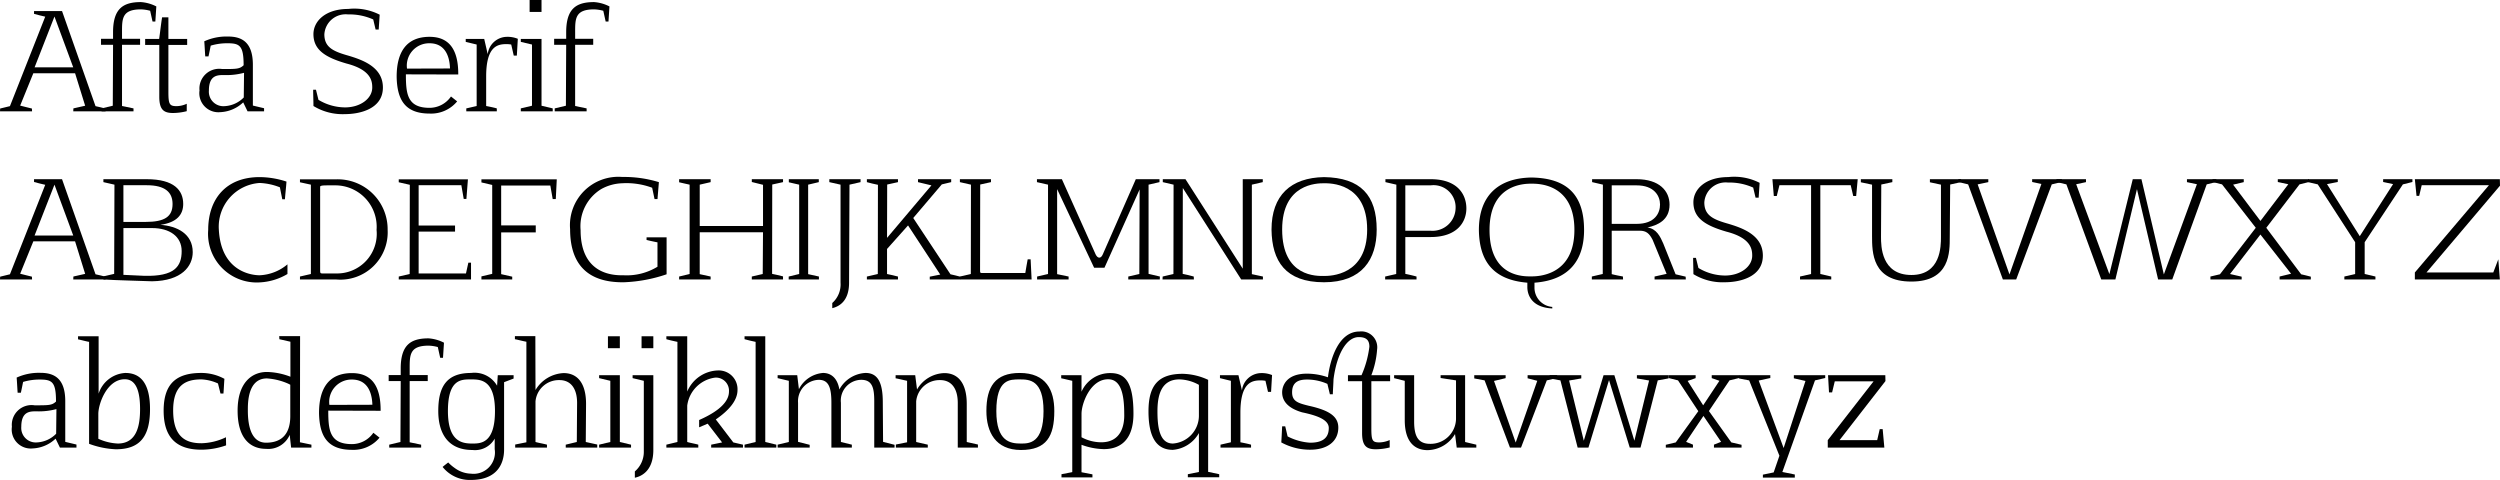 <svg id="Layer_1" data-name="Layer 1" xmlns="http://www.w3.org/2000/svg" viewBox="0 0 214.11 41.104"><title>aftaSerif</title><path d="M12.516,22.469c0-.108.012-.156.012-.24l.839-.204L16.39,14.361c-.276-.06-.66-.156-.959-.24v-.24h2.398l2.867,8.144c.276.048.576.144.852.204,0,.132.012.156.012.24h-2.77c0-.096.012-.168.012-.252l1.007-.228-.863-2.782H15.37l-1.127,2.771c.3.084.684.168,1.007.252,0,.132.012.156.012.24Zm2.962-3.766h3.31l-1.607-4.354Z" transform="translate(-12.516 -12.934)"/><path d="M23.95,22.217v.252H21.215v-.252l.96-.228.024-5.217H21.167v-.516h1.031v-.552c0-2.027.852-2.591,2.387-2.591a3.394,3.394,0,0,1,1.319.372l-.084,1.295h-.24l-.204-.923a3.32,3.32,0,0,0-.791-.12c-1.631,0-1.619.803-1.619,1.967v.552h1.547v.516H22.966v5.241Z" transform="translate(-12.516 -12.934)"/><path d="M26.146,16.268c.084-.576.156-1.259.252-1.847h.54v1.847h1.607v.516H26.938v4.018c0,1.067.096,1.223.708,1.223a2.134,2.134,0,0,0,.864-.204v.635a4.932,4.932,0,0,1-1.164.156c-.768,0-1.188-.24-1.188-1.392V16.784H24.947v-.516Z" transform="translate(-12.516 -12.934)"/><path d="M33.345,21.701a3.035,3.035,0,0,1-1.967.839,1.632,1.632,0,0,1-1.775-1.859,1.69,1.69,0,0,1,1.943-1.835c1.248,0,1.487,0,1.835-.324,0-1.703-.348-1.883-1.403-1.883a4.862,4.862,0,0,0-1.415.204c-.048.228-.108.552-.192.923h-.276c-.036-.467-.048-.851-.084-1.295a4.578,4.578,0,0,1,2.039-.408c1.151,0,2.123.456,2.123,2.422v3.49l.959.228v.264h-1.415ZM33.417,19.17a5.886,5.886,0,0,1-1.715.192c-.54,0-1.295-.012-1.295,1.331A1.241,1.241,0,0,0,31.75,22.025a2.467,2.467,0,0,0,1.643-.744Z" transform="translate(-12.516 -12.934)"/><path d="M39.791,21.485a4.461,4.461,0,0,0,2.279.647c1.307,0,2.327-.755,2.327-1.703,0-.54-.096-1.511-2.195-2.051-1.787-.516-2.842-1.151-2.842-2.518,0-1.115,1.031-2.159,2.974-2.159a4.753,4.753,0,0,1,2.699.492l-.084,1.271h-.264l-.204-.863a4.968,4.968,0,0,0-2.159-.432,1.828,1.828,0,0,0-2.027,1.703c0,1.055.684,1.427,1.871,1.775,1.332.384,3.143.983,3.143,2.782,0,1.883-2.075,2.279-3.238,2.279a4.787,4.787,0,0,1-2.71-.695c0-.48-.024-.912-.024-1.392h.24Z" transform="translate(-12.516 -12.934)"/><path d="M51.14,21.197l.528.42a2.894,2.894,0,0,1-2.363,1.043c-2.135,0-2.782-1.223-2.818-3.154,0-2.147.863-3.418,2.818-3.418,1.631,0,2.471,1.031,2.458,3.226l-4.485-.012c0,1.679.12,2.867,2.027,2.867A2.23,2.23,0,0,0,51.14,21.197Zm-.084-2.398c-.036-1.175-.504-2.159-1.751-2.159a1.913,1.913,0,0,0-1.931,2.17Z" transform="translate(-12.516 -12.934)"/><path d="M52.403,16.52v-.252h1.583l.3,1.308a1.675,1.675,0,0,1,1.607-1.487,2.338,2.338,0,0,1,.971.168l-.084,1.439h-.264l-.216-.947a2.236,2.236,0,0,0-.408-.036c-.756,0-1.739.168-1.739,2.77v2.531c.624.12.779.168.912.204v.252H52.451v-.252l.888-.204V16.748Z" transform="translate(-12.516 -12.934)"/><path d="M57.119,16.52v-.252h1.775v5.721l.959.228v.252H57.119v-.252l.959-.228V16.748Zm.755-2.566V12.934h1.02v1.02Z" transform="translate(-12.516 -12.934)"/><path d="M62.757,22.217v.252H60.023v-.252l.959-.228.024-5.217H59.975v-.516h1.031v-.552c0-2.027.852-2.591,2.387-2.591a3.394,3.394,0,0,1,1.319.372l-.084,1.295h-.24l-.204-.923a3.32,3.32,0,0,0-.791-.12c-1.631,0-1.619.803-1.619,1.967v.552h1.547v.516H61.773v5.241Z" transform="translate(-12.516 -12.934)"/><path d="M12.516,36.869c0-.108.012-.156.012-.24l.839-.204L16.39,28.761c-.276-.06-.66-.156-.959-.24v-.24h2.398l2.867,8.143c.276.048.576.144.852.204,0,.132.012.156.012.24h-2.77c0-.096.012-.168.012-.252l1.007-.228-.863-2.783H15.37L14.243,36.377c.3.084.684.168,1.007.252,0,.132.012.156.012.24Zm2.962-3.766h3.31L17.181,28.749Z" transform="translate(-12.516 -12.934)"/><path d="M25.077,28.281c2.363,0,3.13.959,3.13,2.123,0,.899-.528,1.583-1.955,1.787,1.427.096,2.77.768,2.77,2.338,0,1.2-.935,2.459-3.478,2.495-1.523-.06-2.83-.072-4.173-.156V36.605l.923-.216.024-7.64-.947-.216v-.252ZM24.981,31.94c1.631,0,2.314-.444,2.314-1.535,0-.983-.611-1.607-2.207-1.607h-2.003V31.94Zm-1.895,4.533,1.811.084c2.555.06,3.178-.791,3.178-2.123,0-1.248-1.031-1.967-2.531-1.967H23.086Z" transform="translate(-12.516 -12.934)"/><path d="M36.487,28.977a5.213,5.213,0,0,0-1.739-.372,3.754,3.754,0,0,0-3.49,3.994c.192,3.658,2.89,3.91,3.49,3.91a3.948,3.948,0,0,0,2.387-.936v.828a5.139,5.139,0,0,1-2.387.719,4.169,4.169,0,0,1-4.401-4.497c0-2.639,1.523-4.521,4.401-4.521a7.485,7.485,0,0,1,2.303.384c-.036.54-.096.996-.132,1.511h-.228Z" transform="translate(-12.516 -12.934)"/><path d="M38.206,28.545v-.252h3.083a4.278,4.278,0,0,1,4.426,4.33,4.055,4.055,0,0,1-4.413,4.246H38.206v-.252l.936-.216V28.749Zm1.728,7.436c0,.396,0,.372.311.372H41.313a3.396,3.396,0,0,0,3.454-3.73,3.547,3.547,0,0,0-3.454-3.814c-1.091,0-1.271-.012-1.379.096Z" transform="translate(-12.516 -12.934)"/><path d="M52.028,28.797H48.37V32.251h3.118v.516H48.37V36.353h4.054l.204-.924h.228v1.44H46.667v-.252l.935-.216.012-7.64-.948-.216v-.252h5.925L52.46,29.973h-.228Z" transform="translate(-12.516 -12.934)"/><path d="M56.385,36.629v.24H53.747V36.605l.924-.216V28.773l-.924-.216v-.264h6.453c-.036.611-.048,1.115-.084,1.691h-.264l-.204-1.163H55.438v3.418H58.4v.6H55.438v3.574Z" transform="translate(-12.516 -12.934)"/><path d="M69.606,36.425a12.735,12.735,0,0,1-3.67.684c-3.394.036-4.594-1.859-4.594-4.545a4.145,4.145,0,0,1,4.474-4.474,10.149,10.149,0,0,1,3.13.444l-.12,1.451h-.252l-.204-.971a6.306,6.306,0,0,0-2.579-.384,3.954,3.954,0,0,0-1.775.492,3.727,3.727,0,0,0-1.775,3.514c0,3.982,3.058,3.874,3.694,3.874a5.045,5.045,0,0,0,2.89-.732V33.69c-.671-.132-.816-.18-.935-.204v-.228H69.606Z" transform="translate(-12.516 -12.934)"/><path d="M79.578,28.533l-.924.204-.012,7.652c.276.059.647.132.935.216v.264H76.903v-.252l.936-.216.024-3.574H72.442v3.586l.935.204v.252H70.679v-.252l.899-.216V28.749c-.251-.048-.611-.144-.899-.204v-.264h2.699v.252l-.935.216v3.538h5.421V28.761l-.96-.24v-.24h2.675Z" transform="translate(-12.516 -12.934)"/><path d="M82.641,28.533l-.912.216v7.664l.923.204v.252h-2.59v-.252l.899-.216V28.749c-.252-.048-.6-.144-.887-.204v-.264h2.566Z" transform="translate(-12.516 -12.934)"/><path d="M83.543,28.533v-.252h2.675v.252l-.948.216-.036,8.396c0,1.69-.971,2.062-1.439,2.183v-.444a2.126,2.126,0,0,0,.708-1.738V28.749Z" transform="translate(-12.516 -12.934)"/><path d="M93.918,36.425c.276.048.564.144.84.204v.24H92.144v-.24l.899-.18-2.758-4.209-1.799,2.015v2.147c.276.06.647.132.936.216v.252H86.759v-.252l.935-.216.012-7.64c-.288-.06-.66-.144-.947-.228v-.252h2.663v.252l-.924.204-.012,4.569,3.802-4.497-1.151-.276v-.252h2.842v.252l-.803.192-2.447,2.878Z" transform="translate(-12.516 -12.934)"/><path d="M100.867,36.869H94.738c0-.096-.012-.168-.012-.252l.935-.216.012-7.652-.948-.216v-.252h2.663v.252l-.923.204-.012,7.316c0,.276,0,.264.3.264h3.574c.048-.348.144-.804.204-1.175h.252Z" transform="translate(-12.516 -12.934)"/><path d="M101.338,36.869v-.252l.935-.216V28.749l-.948-.216v-.252h2.135l2.89,6.44c.18.372.456.372.612,0l2.83-6.44h2.027v.252l-.935.216v7.64l.971.228-.012.252H109.146v-.252l.948-.216.024-7.244-3.011,6.705H106.22l-3.167-6.729v7.28l.983.204v.252Z" transform="translate(-12.516 -12.934)"/><path d="M119.73,28.749v7.664l.948.204v.252h-1.859l-5.001-7.832-.012,7.352c.288.059.66.143.948.228,0,.132.012.168.012.252h-2.687c0-.096.012-.168.012-.252l.923-.216.012-7.652-.924-.216v-.252h1.943l4.905,7.664v-7.664h1.715v.252Z" transform="translate(-12.516 -12.934)"/><path d="M130.421,32.599c0,2.542-1.248,4.509-4.51,4.509-3.31,0-4.461-1.811-4.497-4.509,0-2.938,1.655-4.45,4.497-4.497C129.042,28.149,130.421,29.661,130.421,32.599Zm-4.51,3.97c.504,0,3.694-.012,3.694-3.982,0-4.03-3.214-3.958-3.706-3.958-.576,0-3.574.024-3.574,3.958C122.326,36.701,125.336,36.569,125.912,36.569Z" transform="translate(-12.516 -12.934)"/><path d="M131.17,28.533v-.252h3.873c2.339,0,3.059,1.343,3.059,2.507,0,1.091-.72,2.447-3.059,2.447h-2.17v3.154c.288.059.66.143.96.228v.252h-2.687v-.252l.947-.216.012-7.652Zm1.703,4.162h2.17a1.976,1.976,0,0,0,2.135-1.895,1.889,1.889,0,0,0-2.135-1.991h-2.17Z" transform="translate(-12.516 -12.934)"/><path d="M148.182,32.635c0,2.423-1.14,4.282-4.247,4.51V37.54a1.654,1.654,0,0,0,1.524,1.679v.132c-1.919-.096-2.135-1.343-2.135-1.822v-.384c-3.059-.252-4.114-1.991-4.15-4.51,0-2.938,1.655-4.449,4.498-4.498C146.802,28.186,148.182,29.697,148.182,32.635Zm-4.51,3.97c.492,0,3.682-.012,3.682-3.982,0-4.03-3.19-3.958-3.694-3.958-.576,0-3.574.024-3.574,3.958C140.085,36.737,143.096,36.605,143.671,36.605Z" transform="translate(-12.516 -12.934)"/><path d="M152.685,28.281c1.931,0,2.818.996,2.818,2.183,0,1.331-1.031,1.763-1.895,1.954.78.096,1.103.791,1.355,1.367l1.056,2.639.863.204c0,.132.012.156.012.24H154.22v-.252l1.031-.228-1.199-2.915c-.276-.54-.54-.78-1.104-.78H150.55v3.718l.191.048c.132.036.384.084.768.156,0,.132.012.168.012.252h-2.674v-.252l.935-.216.012-7.652-.924-.216v-.252Zm0,3.826c1.583,0,2.003-.948,2.003-1.655,0-.755-.516-1.643-2.003-1.643H150.55v3.298Z" transform="translate(-12.516 -12.934)"/><path d="M157.977,35.885a4.462,4.462,0,0,0,2.278.647c1.308,0,2.327-.755,2.327-1.703,0-.54-.096-1.511-2.194-2.051-1.787-.516-2.843-1.151-2.843-2.518,0-1.115,1.031-2.159,2.975-2.159a4.755,4.755,0,0,1,2.698.492l-.084,1.271h-.264l-.204-.864a4.968,4.968,0,0,0-2.159-.432,1.828,1.828,0,0,0-2.026,1.703c0,1.055.684,1.427,1.871,1.775,1.331.384,3.142.983,3.142,2.782,0,1.883-2.074,2.279-3.238,2.279a4.788,4.788,0,0,1-2.71-.695c0-.48-.024-.912-.024-1.392h.24Z" transform="translate(-12.516 -12.934)"/><path d="M171.019,28.797H168.416v7.604l.936.216v.252h-2.675v-.252l.947-.216v-7.604h-2.71l-.229.924h-.252l-.12-1.439h7.305l-.132,1.439h-.252Z" transform="translate(-12.516 -12.934)"/><path d="M180.461,28.533l-.924.204-.035,4.498c0,1.283.035,3.813-3.286,3.813-3.37,0-3.37-2.494-3.37-3.921V28.749l-.96-.204v-.264h2.698v.252l-.947.204-.023,4.498c0,.755.012,3.25,2.603,3.25,2.53,0,2.53-2.482,2.53-3.25V28.749l-.947-.204v-.264h2.674Z" transform="translate(-12.516 -12.934)"/><path d="M184.615,36.437l2.734-7.748-.791-.168v-.24h2.542v.24l-.863.204-3.046,8.144h-1.14l-2.975-8.144-.839-.204v-.24h2.566v.252l-.912.192Z" transform="translate(-12.516 -12.934)"/><path d="M190.329,28.713l2.843,7.7,2.003-8.132h.743l1.919,8.156,2.831-7.724-.852-.18v-.252h2.519v.24l-.828.204-2.95,8.144h-1.211l-1.812-7.736-1.847,7.736h-1.211L189.49,28.725l-.852-.204v-.24h2.53v.252Z" transform="translate(-12.516 -12.934)"/><path d="M204.5,36.629v.24h-2.675v-.252l.815-.192,3.07-3.982L202.82,28.725l-.815-.204v-.24H204.68v.252l-.911.216,2.339,3.107,2.387-3.142-.9-.192v-.24h2.675v.24l-.816.204L206.61,32.443l2.986,3.982c.276.048.552.144.828.204v.24H207.75v-.252l.983-.24-2.626-3.358-2.603,3.382Z" transform="translate(-12.516 -12.934)"/><path d="M215.958,36.617v.252h-2.662v-.252l.924-.216V33.678l-3.203-4.953-.827-.192v-.252h2.543v.24l-.924.18,2.807,4.461,2.854-4.461-.852-.18v-.24h2.507v.24l-.816.204-3.273,4.953v2.723Z" transform="translate(-12.516 -12.934)"/><path d="M226.481,35.142l.132,1.727H219.334v-.6l6.344-7.472h-5.757l-.216.912h-.228l-.143-1.427h7.279l.013.552-6.297,7.436H226.05Z" transform="translate(-12.516 -12.934)"/><path d="M17.277,50.501A3.035,3.035,0,0,1,15.31,51.34a1.631,1.631,0,0,1-1.775-1.858,1.69,1.69,0,0,1,1.943-1.835c1.247,0,1.487,0,1.835-.324,0-1.703-.348-1.883-1.403-1.883a4.863,4.863,0,0,0-1.415.204c-.048.228-.108.552-.192.923h-.276c-.036-.467-.048-.851-.084-1.295a4.585,4.585,0,0,1,2.039-.407c1.151,0,2.123.455,2.123,2.422v3.49l.96.229v.264H17.649Zm.072-2.531a5.872,5.872,0,0,1-1.715.192c-.54,0-1.295-.012-1.295,1.331a1.241,1.241,0,0,0,1.343,1.331,2.468,2.468,0,0,0,1.643-.743Z" transform="translate(-12.516 -12.934)"/><path d="M20.962,41.733V46.65a2.55,2.55,0,0,1,2.291-1.774c1.199,0,2.111.756,2.111,3.094,0,2.399-.9,3.442-2.927,3.442a7.491,7.491,0,0,1-2.291-.468V42.213c-.276-.048-.647-.155-.947-.216v-.264Zm-.024,8.779a4.482,4.482,0,0,0,1.667.408c1.679,0,1.907-1.644,1.907-2.951,0-1.211-.204-2.555-1.308-2.555-1.535,0-2.267,2.123-2.267,2.963Z" transform="translate(-12.516 -12.934)"/><path d="M31.868,50.381l.012.695a6.437,6.437,0,0,1-2.111.372c-2.147,0-3.238-1.044-3.238-3.347,0-2.435,1.223-3.226,3.238-3.226a4.128,4.128,0,0,1,1.967.504c-.036.419-.048.863-.084,1.259H31.4l-.216-.863a3.817,3.817,0,0,0-1.415-.348c-1.248,0-2.423.396-2.423,2.65,0,2.326,1.115,2.818,2.423,2.818A5.082,5.082,0,0,0,31.868,50.381Z" transform="translate(-12.516 -12.934)"/><path d="M36.441,41.985c0-.132-.012-.18-.012-.264h1.787l-.012,9.091.983.204v.252H37.448l-.12-1.092a1.997,1.997,0,0,1-2.027,1.199c-1.295,0-2.435-.827-2.435-3.274,0-2.398,1.224-3.31,2.507-3.31a5.891,5.891,0,0,1,2.015.407v-2.998Zm.768,3.813a5.37,5.37,0,0,0-1.835-.455c-1.667,0-1.631,2.171-1.631,2.746,0,1.02.168,2.759,1.559,2.759,1.439,0,2.075-.852,2.075-2.279V45.883Z" transform="translate(-12.516 -12.934)"/><path d="M44.492,49.997l.528.42a2.894,2.894,0,0,1-2.363,1.043c-2.135,0-2.783-1.223-2.818-3.154,0-2.147.863-3.418,2.818-3.418,1.631,0,2.471,1.031,2.458,3.227L40.63,48.102c0,1.68.12,2.867,2.027,2.867A2.231,2.231,0,0,0,44.492,49.997Zm-.084-2.398c-.036-1.176-.503-2.159-1.751-2.159A1.914,1.914,0,0,0,40.726,47.61Z" transform="translate(-12.516 -12.934)"/><path d="M48.585,51.017v.252H45.851v-.252l.96-.229.024-5.217H45.803v-.516H46.834v-.552c0-2.026.852-2.591,2.387-2.591a3.401,3.401,0,0,1,1.319.372L50.456,43.58h-.24l-.204-.923a3.324,3.324,0,0,0-.791-.12c-1.631,0-1.619.804-1.619,1.967v.552h1.547v.516H47.602v5.241Z" transform="translate(-12.516 -12.934)"/><path d="M56.503,45.067v.288l-.815.311V51.4c0,.407.012,2.638-2.842,2.638a2.967,2.967,0,0,1-2.423-1.114c.18-.156.3-.24.479-.384a3.643,3.643,0,0,0,.564.48,2.44,2.44,0,0,0,1.379.48A1.83,1.83,0,0,0,54.884,51.4V50.501a1.931,1.931,0,0,1-1.907.972c-2.195,0-2.926-1.56-2.926-3.335,0-2.087.708-3.262,2.806-3.262a2.231,2.231,0,0,1,2.231,1.091l.06-.899Zm-3.526,5.854c.708,0,1.931-.013,1.931-2.783,0-2.687-1.235-2.71-2.051-2.71-.828,0-1.979-.036-1.979,2.71C50.878,50.765,52.089,50.921,52.977,50.921Zm3.538-5.577-.012.012Z" transform="translate(-12.516 -12.934)"/><path d="M63.667,51.005v.264H60.968v-.252l.948-.229.024-3.346c0-1.235-.54-1.955-1.511-1.955a2.007,2.007,0,0,0-2.051,1.823v3.478c.288.084.684.144.983.229v.252H56.639v-.264l.959-.192V42.201c-.288-.048-.66-.156-.983-.216v-.264h1.751l.012,4.617a2.96,2.96,0,0,1,2.411-1.451c1.151,0,1.919.828,1.919,2.639l-.024,3.262Z" transform="translate(-12.516 -12.934)"/><path d="M63.827,45.319v-.252h1.775v5.721l.959.229v.252H63.827v-.252l.959-.229v-5.24Zm.755-2.566V41.733h1.02v1.02Z" transform="translate(-12.516 -12.934)"/><path d="M68.47,51.473c0,1.858-1.103,2.278-1.583,2.374v-.539a2.212,2.212,0,0,0,.768-1.716V45.548l-.96-.229v-.252H68.47Zm0-8.72H67.462V41.733H68.47Z" transform="translate(-12.516 -12.934)"/><path d="M76.147,51.017v.252H73.424v-.252l.936-.192-1.235-1.606-.732.311v-.624c1.032-.455,2.555-1.283,2.555-2.435a1.124,1.124,0,0,0-1.164-1.199A2.773,2.773,0,0,0,71.373,47.67v3.118c.276.084.66.144.948.229v.252H69.586v-.252l.947-.229V42.213c-.276-.06-.66-.144-.947-.228v-.252H71.373v4.737a2.951,2.951,0,0,1,2.639-1.81,1.608,1.608,0,0,1,1.667,1.679c0,.899-.744,1.751-1.859,2.518l1.499,1.967Z" transform="translate(-12.516 -12.934)"/><path d="M79.005,51.017v.252H76.282v-.252l.948-.229V42.213c-.276-.06-.66-.144-.948-.228v-.252h1.775v9.055Z" transform="translate(-12.516 -12.934)"/><path d="M79.115,45.319v-.252h1.679l.144,1.199a2.54,2.54,0,0,1,2.063-1.391c.576,0,1.211.311,1.403,1.415a2.701,2.701,0,0,1,2.243-1.415c1.02,0,1.475.779,1.475,2.507l.024,3.394.983.252v.24H87.39V47.31c0-1.115-.144-1.847-1.116-1.847a1.777,1.777,0,0,0-1.739,1.967v3.357l.936.229v.252H83.72V47.431c0-1.296-.228-1.967-1.08-1.967a1.831,1.831,0,0,0-1.775,1.967v3.346l.995.252v.24H79.115v-.252l.959-.229v-5.24Z" transform="translate(-12.516 -12.934)"/><path d="M96.27,51.005v.264h-1.727V47.442c0-1.235-.54-1.955-1.511-1.955a2.007,2.007,0,0,0-2.051,1.823v3.478l.995.229v.252H89.242v-.264l.96-.192V45.548c-.288-.061-.66-.156-.983-.216v-.265h1.679l.156,1.224a2.798,2.798,0,0,1,2.339-1.403c1.151,0,1.919.828,1.919,2.639v3.262Z" transform="translate(-12.516 -12.934)"/><path d="M102.811,48.138c0,2.171-.672,3.335-2.854,3.335-2.195,0-2.962-1.56-2.962-3.335,0-2.074.744-3.262,2.854-3.262C102.115,44.876,102.811,46.351,102.811,48.138Zm-2.854,2.783c.695,0,1.931-.013,1.931-2.783,0-2.687-1.223-2.71-2.039-2.71-.852,0-2.003-.036-2.003,2.71C97.845,50.765,99.056,50.921,99.956,50.921Z" transform="translate(-12.516 -12.934)"/><path d="M106.077,53.559v.264h-2.651v-.275l.923-.18V45.548c-.275-.061-.647-.156-.947-.216v-.265h1.739v1.416a2.666,2.666,0,0,1,2.482-1.596c1.248,0,1.967.756,1.967,3.478,0,2.387-1.259,3.034-2.542,3.034a5.819,5.819,0,0,1-1.907-.372v2.351Zm-.936-3.178a3.582,3.582,0,0,0,1.691.432c1.667,0,2.003-1.392,1.967-2.446,0-1.764-.324-2.951-1.379-2.951-1.523,0-2.278,2.075-2.278,2.951Z" transform="translate(-12.516 -12.934)"/><path d="M116.934,53.547v.264h-2.687v-.264l.948-.191v-3.335a2.811,2.811,0,0,1-2.231,1.44c-1.523,0-2.087-1.283-2.087-3.298,0-2.255.864-3.214,2.938-3.214a5.401,5.401,0,0,1,2.171.516v7.879Zm-1.739-4.978V45.895a3.592,3.592,0,0,0-1.667-.468c-1.631,0-1.883,1.487-1.883,2.734,0,1.259.144,2.759,1.319,2.759A2.393,2.393,0,0,0,115.195,48.569Z" transform="translate(-12.516 -12.934)"/><path d="M116.998,45.319v-.252h1.583l.3,1.308a1.675,1.675,0,0,1,1.607-1.487,2.337,2.337,0,0,1,.972.168l-.084,1.439h-.264l-.216-.947a2.232,2.232,0,0,0-.408-.036c-.755,0-1.739.168-1.739,2.771v2.53c.624.12.78.168.912.204v.252h-2.615v-.252l.888-.204V45.548Z" transform="translate(-12.516 -12.934)"/><path d="M126.199,45.812a4.244,4.244,0,0,0-1.739-.372c-.66,0-1.283.168-1.283,1.092,0,.767.492.923,1.415,1.151,1.739.384,2.542.899,2.542,1.871,0,1.199-.96,1.895-2.411,1.895a5.138,5.138,0,0,1-2.471-.624c0-.06.012-.096.072-1.379h.264l.204.863a4.855,4.855,0,0,0,1.919.54c.864,0,1.607-.252,1.607-1.26,0-.743-1.103-1.091-2.291-1.343-1.103-.324-1.703-.888-1.703-1.715,0-.504.312-1.596,2.123-1.596a5.512,5.512,0,0,1,1.799.312c.192-1.584.924-3.922,2.699-3.922a1.36,1.36,0,0,1,1.511,1.547,7.584,7.584,0,0,1-.492,2.194h1.607v.516h-1.607v4.019c0,1.067.084,1.223.695,1.223a2.298,2.298,0,0,0,.875-.203v.635a5.023,5.023,0,0,1-1.175.156c-.767,0-1.188-.24-1.188-1.392V45.583h-1.211v-.516h1.163a8.649,8.649,0,0,0,.672-2.435c0-.575-.276-.827-.912-.827-1.007,0-1.871,1.379-2.159,3.609-.012.42-.048.864-.06,1.284h-.252Z" transform="translate(-12.516 -12.934)"/><path d="M135.895,45.308v-.24h2.099v5.721l.96.229v.252h-1.679l-.144-1.164a2.784,2.784,0,0,1-2.351,1.38c-1.056,0-1.955-.647-1.955-2.566v-3.37l-.911-.229v-.252h1.715v3.958c0,1.224.312,1.919,1.367,1.919a2.179,2.179,0,0,0,2.219-2.11V45.512Z" transform="translate(-12.516 -12.934)"/><path d="M138.777,45.344v-.276h2.687v.252l-.996.24,1.859,5.277,1.847-5.289-.828-.216v-.265h2.531v.24l-.888.204-2.207,5.757h-.947l-2.171-5.757Z" transform="translate(-12.516 -12.934)"/><path d="M149.852,45.067h.924l1.715,5.613,1.26-5.157-1.044-.18v-.276h2.711v.276l-.924.168-1.476,5.757h-.923l-1.775-5.781-1.763,5.781h-.924l-1.476-5.757-.923-.168v-.276h2.71v.276l-1.043.18,1.259,5.157Z" transform="translate(-12.516 -12.934)"/><path d="M157.736,45.319l-.684.24,1.331,2.087,1.391-2.099-.659-.229v-.252h2.362v.24l-.839.204-1.764,2.626,1.919,2.687.876.204v.24h-2.363v-.252l.612-.24-1.512-2.219L156.92,50.776l.588.24v.252h-2.326v-.24l.852-.204,1.931-2.674-1.739-2.639-.815-.204v-.24h2.327Z" transform="translate(-12.516 -12.934)"/><path d="M167.959,45.512l-2.795,7.844,1.067.216v.264h-2.734v-.252l.924-.191.491-1.428-2.591-6.452-.875-.168v-.276h2.687v.24l-.995.216,2.135,5.781,1.871-5.745-.996-.228v-.265h2.687v.24Z" transform="translate(-12.516 -12.934)"/><path d="M173.503,49.685h.252l.144,1.583h-4.846v-.636l3.922-5.037h-3.322l-.228.947h-.265l-.083-1.476h4.905l.012.504-3.934,5.061h3.226Z" transform="translate(-12.516 -12.934)"/></svg>